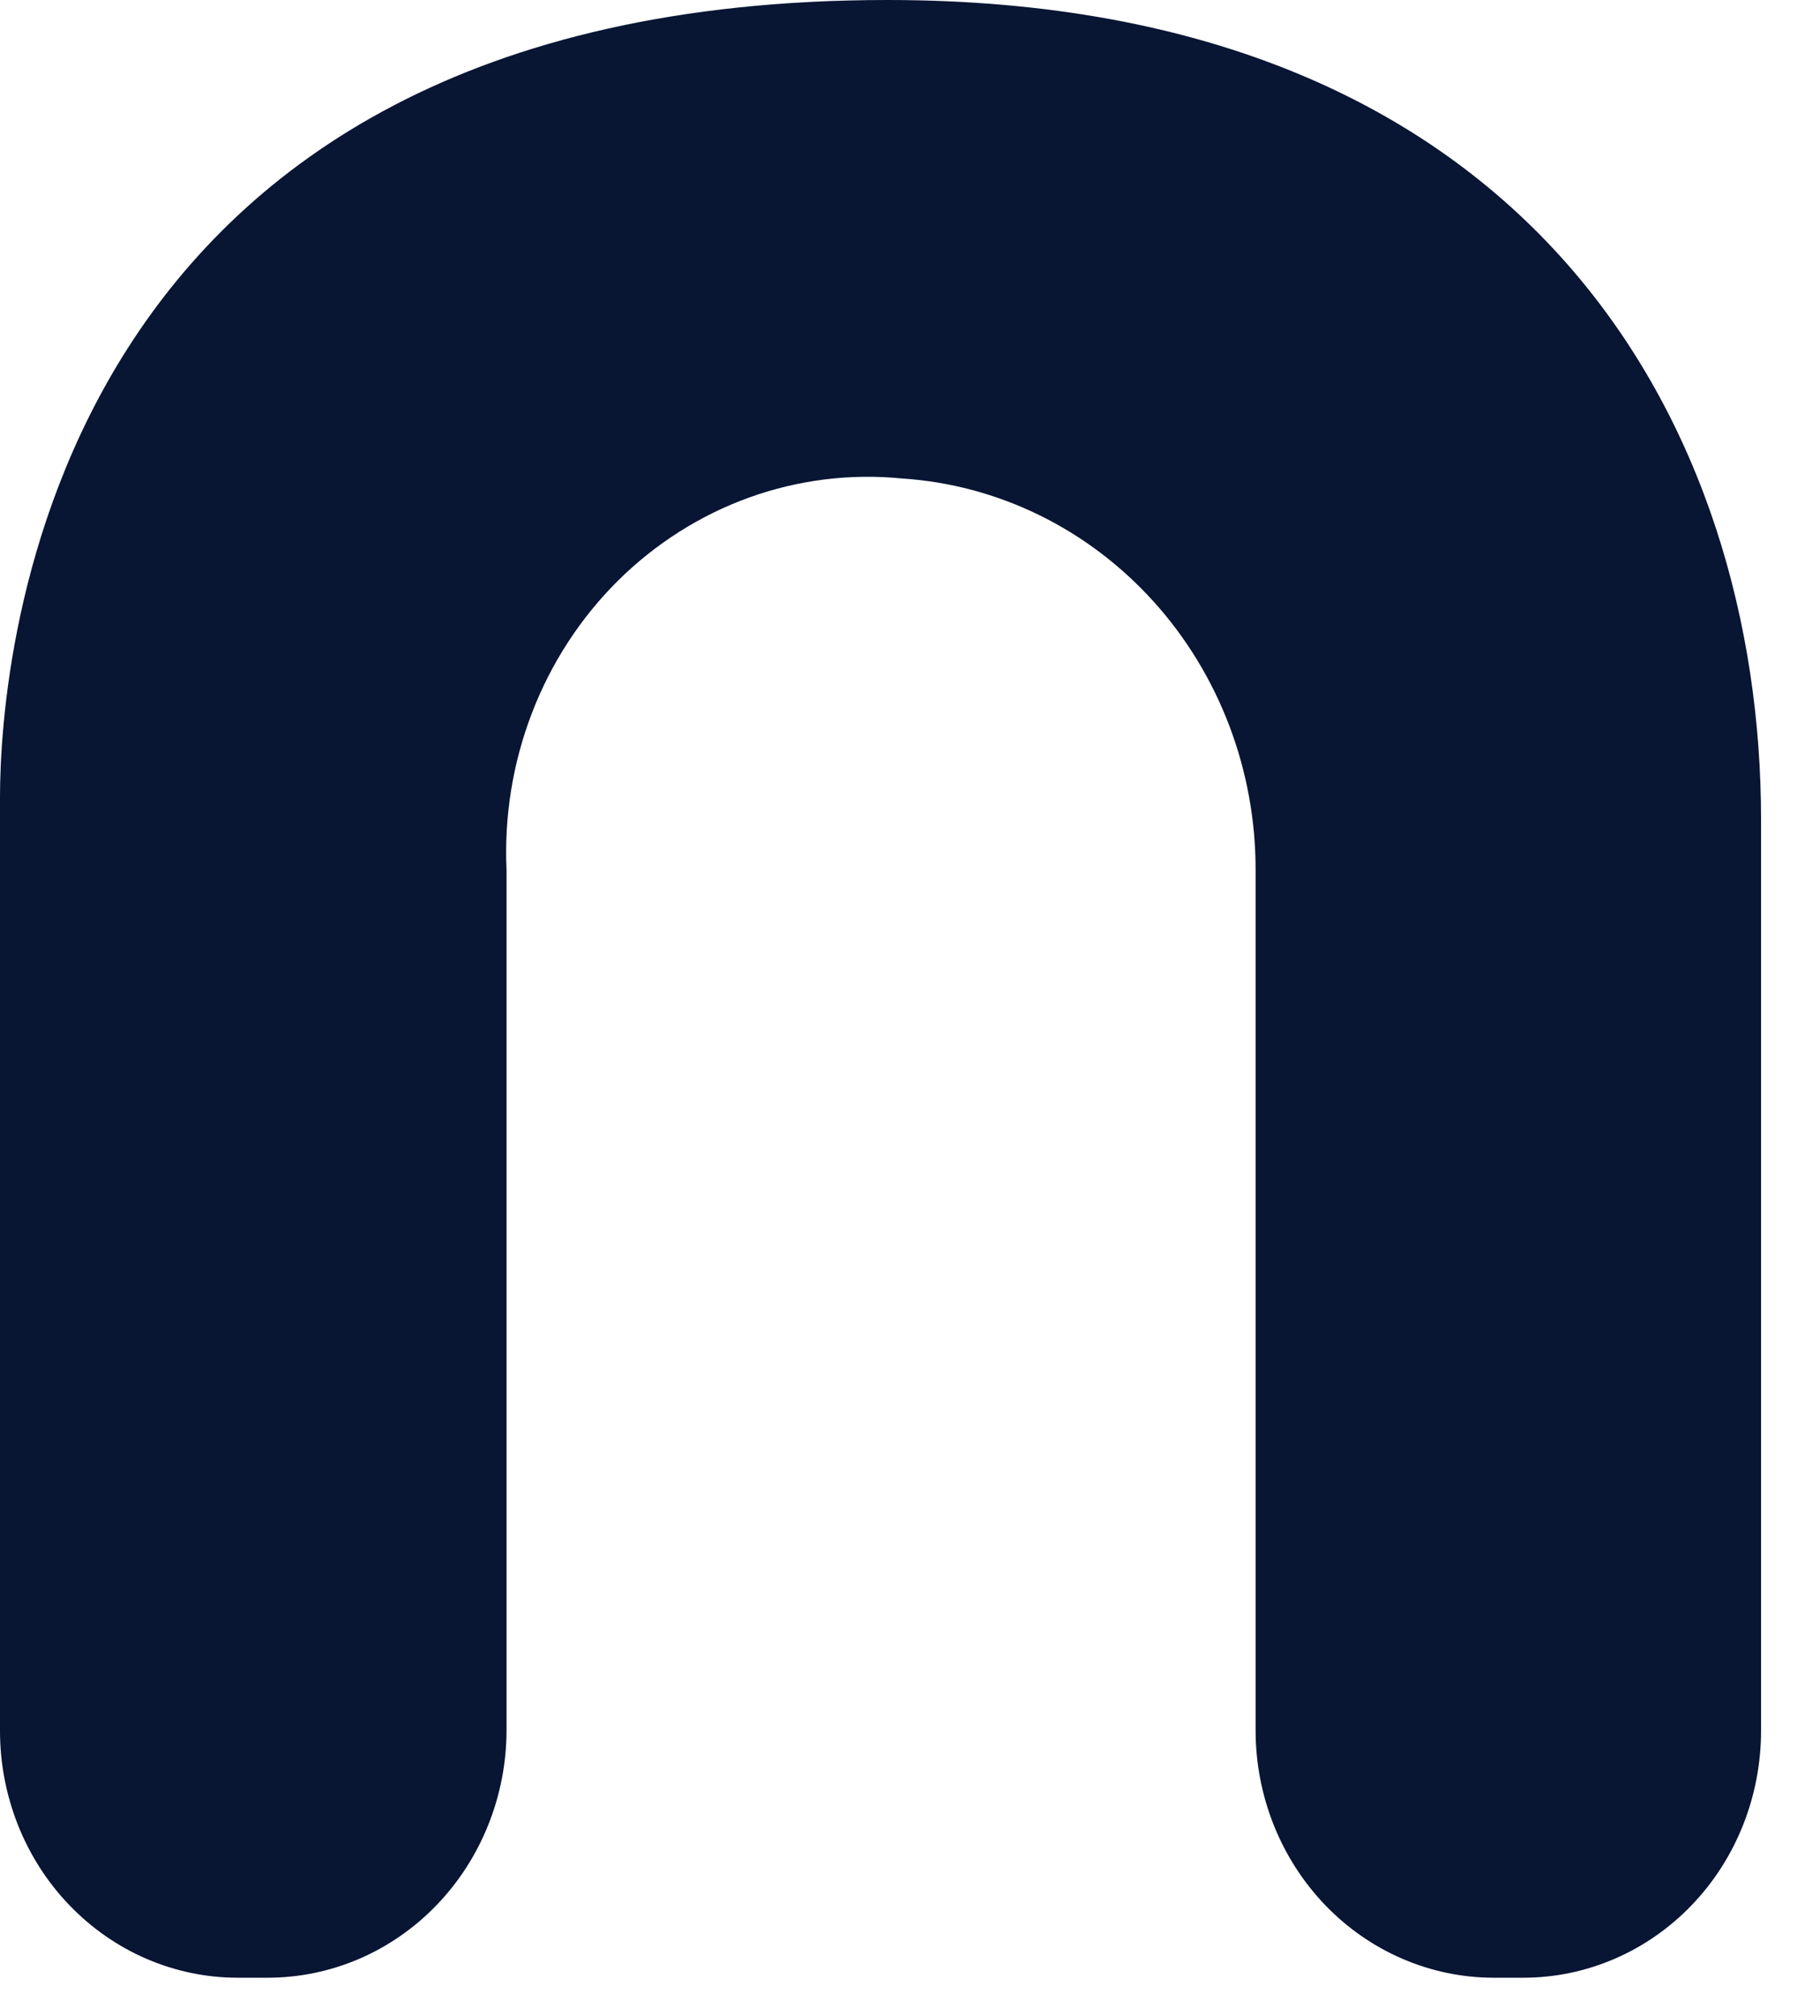 <?xml version="1.0" encoding="utf-8"?>
<svg xmlns="http://www.w3.org/2000/svg" fill="none" height="100%" overflow="visible" preserveAspectRatio="none" style="display: block;" viewBox="0 0 28 31" width="100%">
<path d="M13.654 0C23.603 0 27.093 6.609 27.093 12.599V26.609C27.094 27.108 27 27.602 26.817 28.064C26.634 28.525 26.365 28.945 26.025 29.298C25.686 29.651 25.282 29.932 24.838 30.123C24.394 30.314 23.918 30.413 23.437 30.413H22.981C22.009 30.413 21.077 30.012 20.39 29.299C19.703 28.585 19.317 27.618 19.317 26.609V13.382C19.32 11.848 18.759 10.37 17.748 9.251C16.737 8.131 15.353 7.454 13.878 7.358C13.084 7.279 12.283 7.379 11.53 7.649C10.776 7.92 10.088 8.356 9.51 8.927C8.933 9.499 8.481 10.192 8.185 10.961C7.889 11.729 7.755 12.555 7.793 13.382V26.609C7.792 27.11 7.696 27.605 7.51 28.067C7.325 28.529 7.053 28.949 6.711 29.302C6.37 29.655 5.964 29.935 5.518 30.126C5.072 30.316 4.594 30.414 4.112 30.413H3.656C3.175 30.413 2.699 30.314 2.255 30.123C1.811 29.932 1.408 29.651 1.068 29.298C0.728 28.945 0.459 28.525 0.276 28.064C0.093 27.602 -0.001 27.108 9.3998e-06 26.609V12.263C9.3998e-06 10.155 0.713 0 13.654 0Z" fill="#081533" id="Vector"/>
</svg>